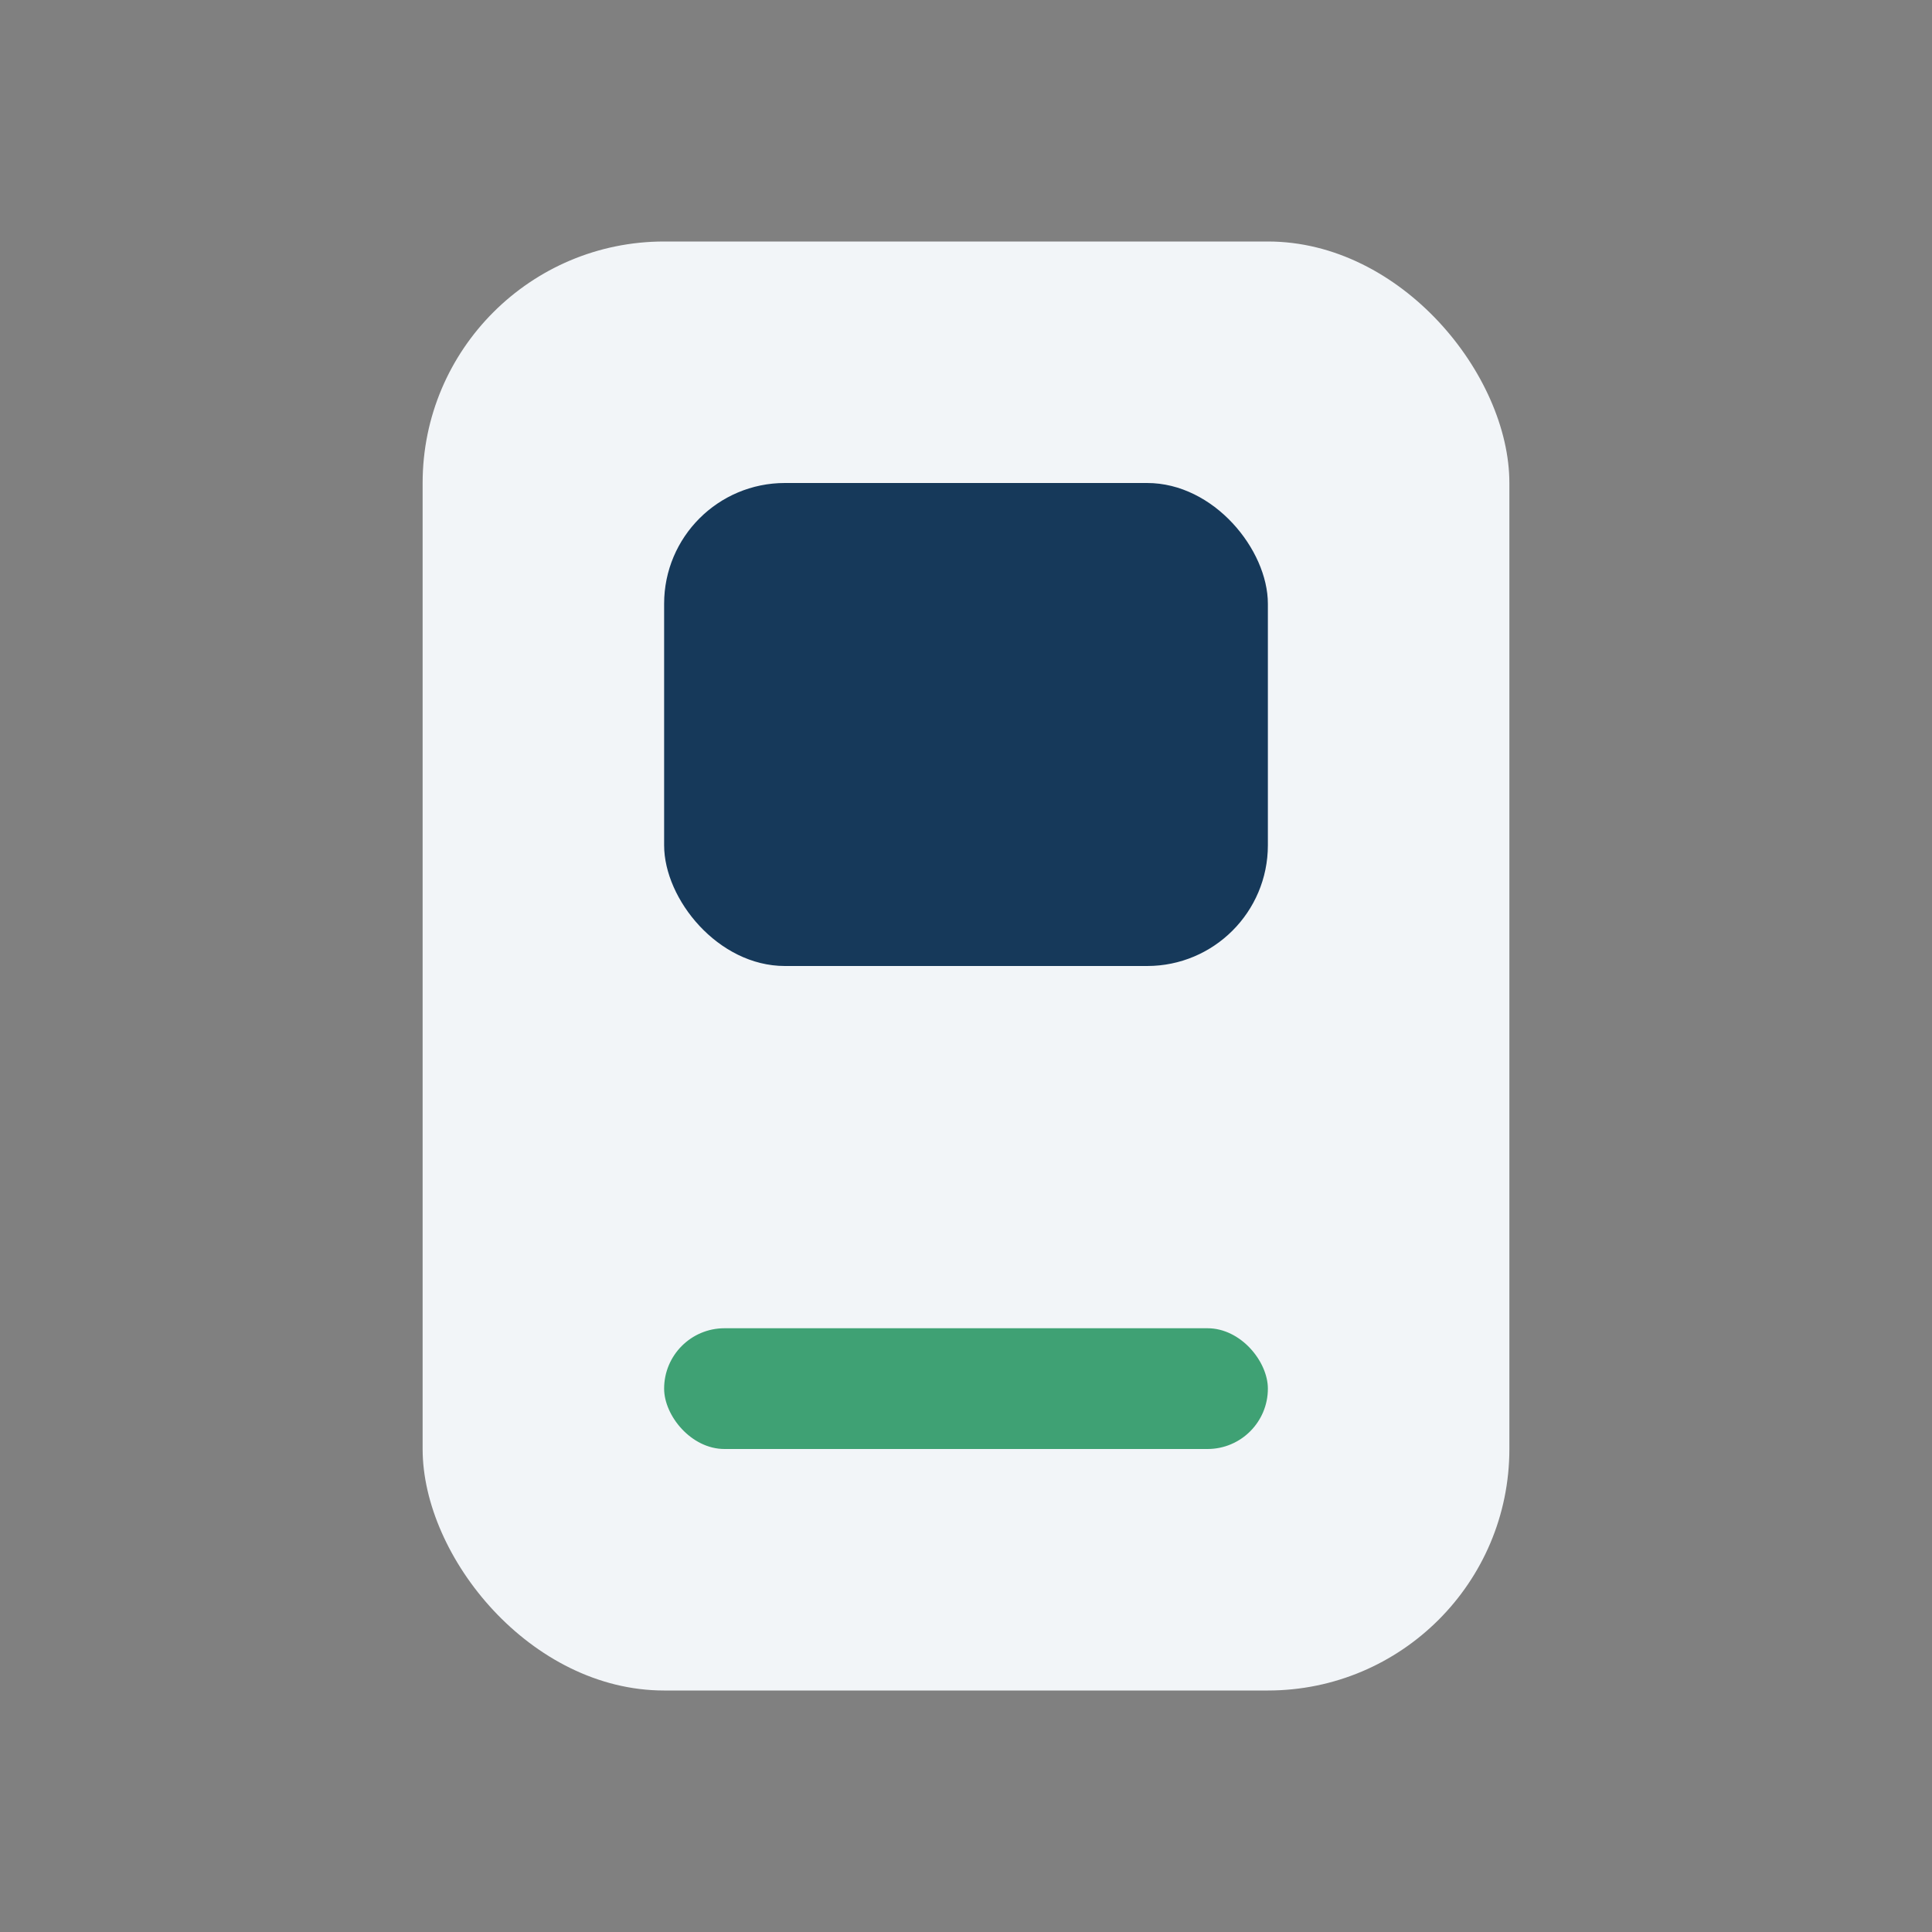 <?xml version="1.0" encoding="UTF-8"?>
<svg xmlns="http://www.w3.org/2000/svg" width="32" height="32" viewBox="0 0 32 32"><rect x="0" y="0" width="32" height="32" fill="#808080" stroke="none"/><rect x="7" y="4" width="18" height="24" rx="4" fill="#F2F5F8"/><rect x="11" y="22" width="10" height="2" rx="1" fill="#3FA174"/><rect x="11" y="8" width="10" height="8" rx="2" fill="#16395A"/></svg>